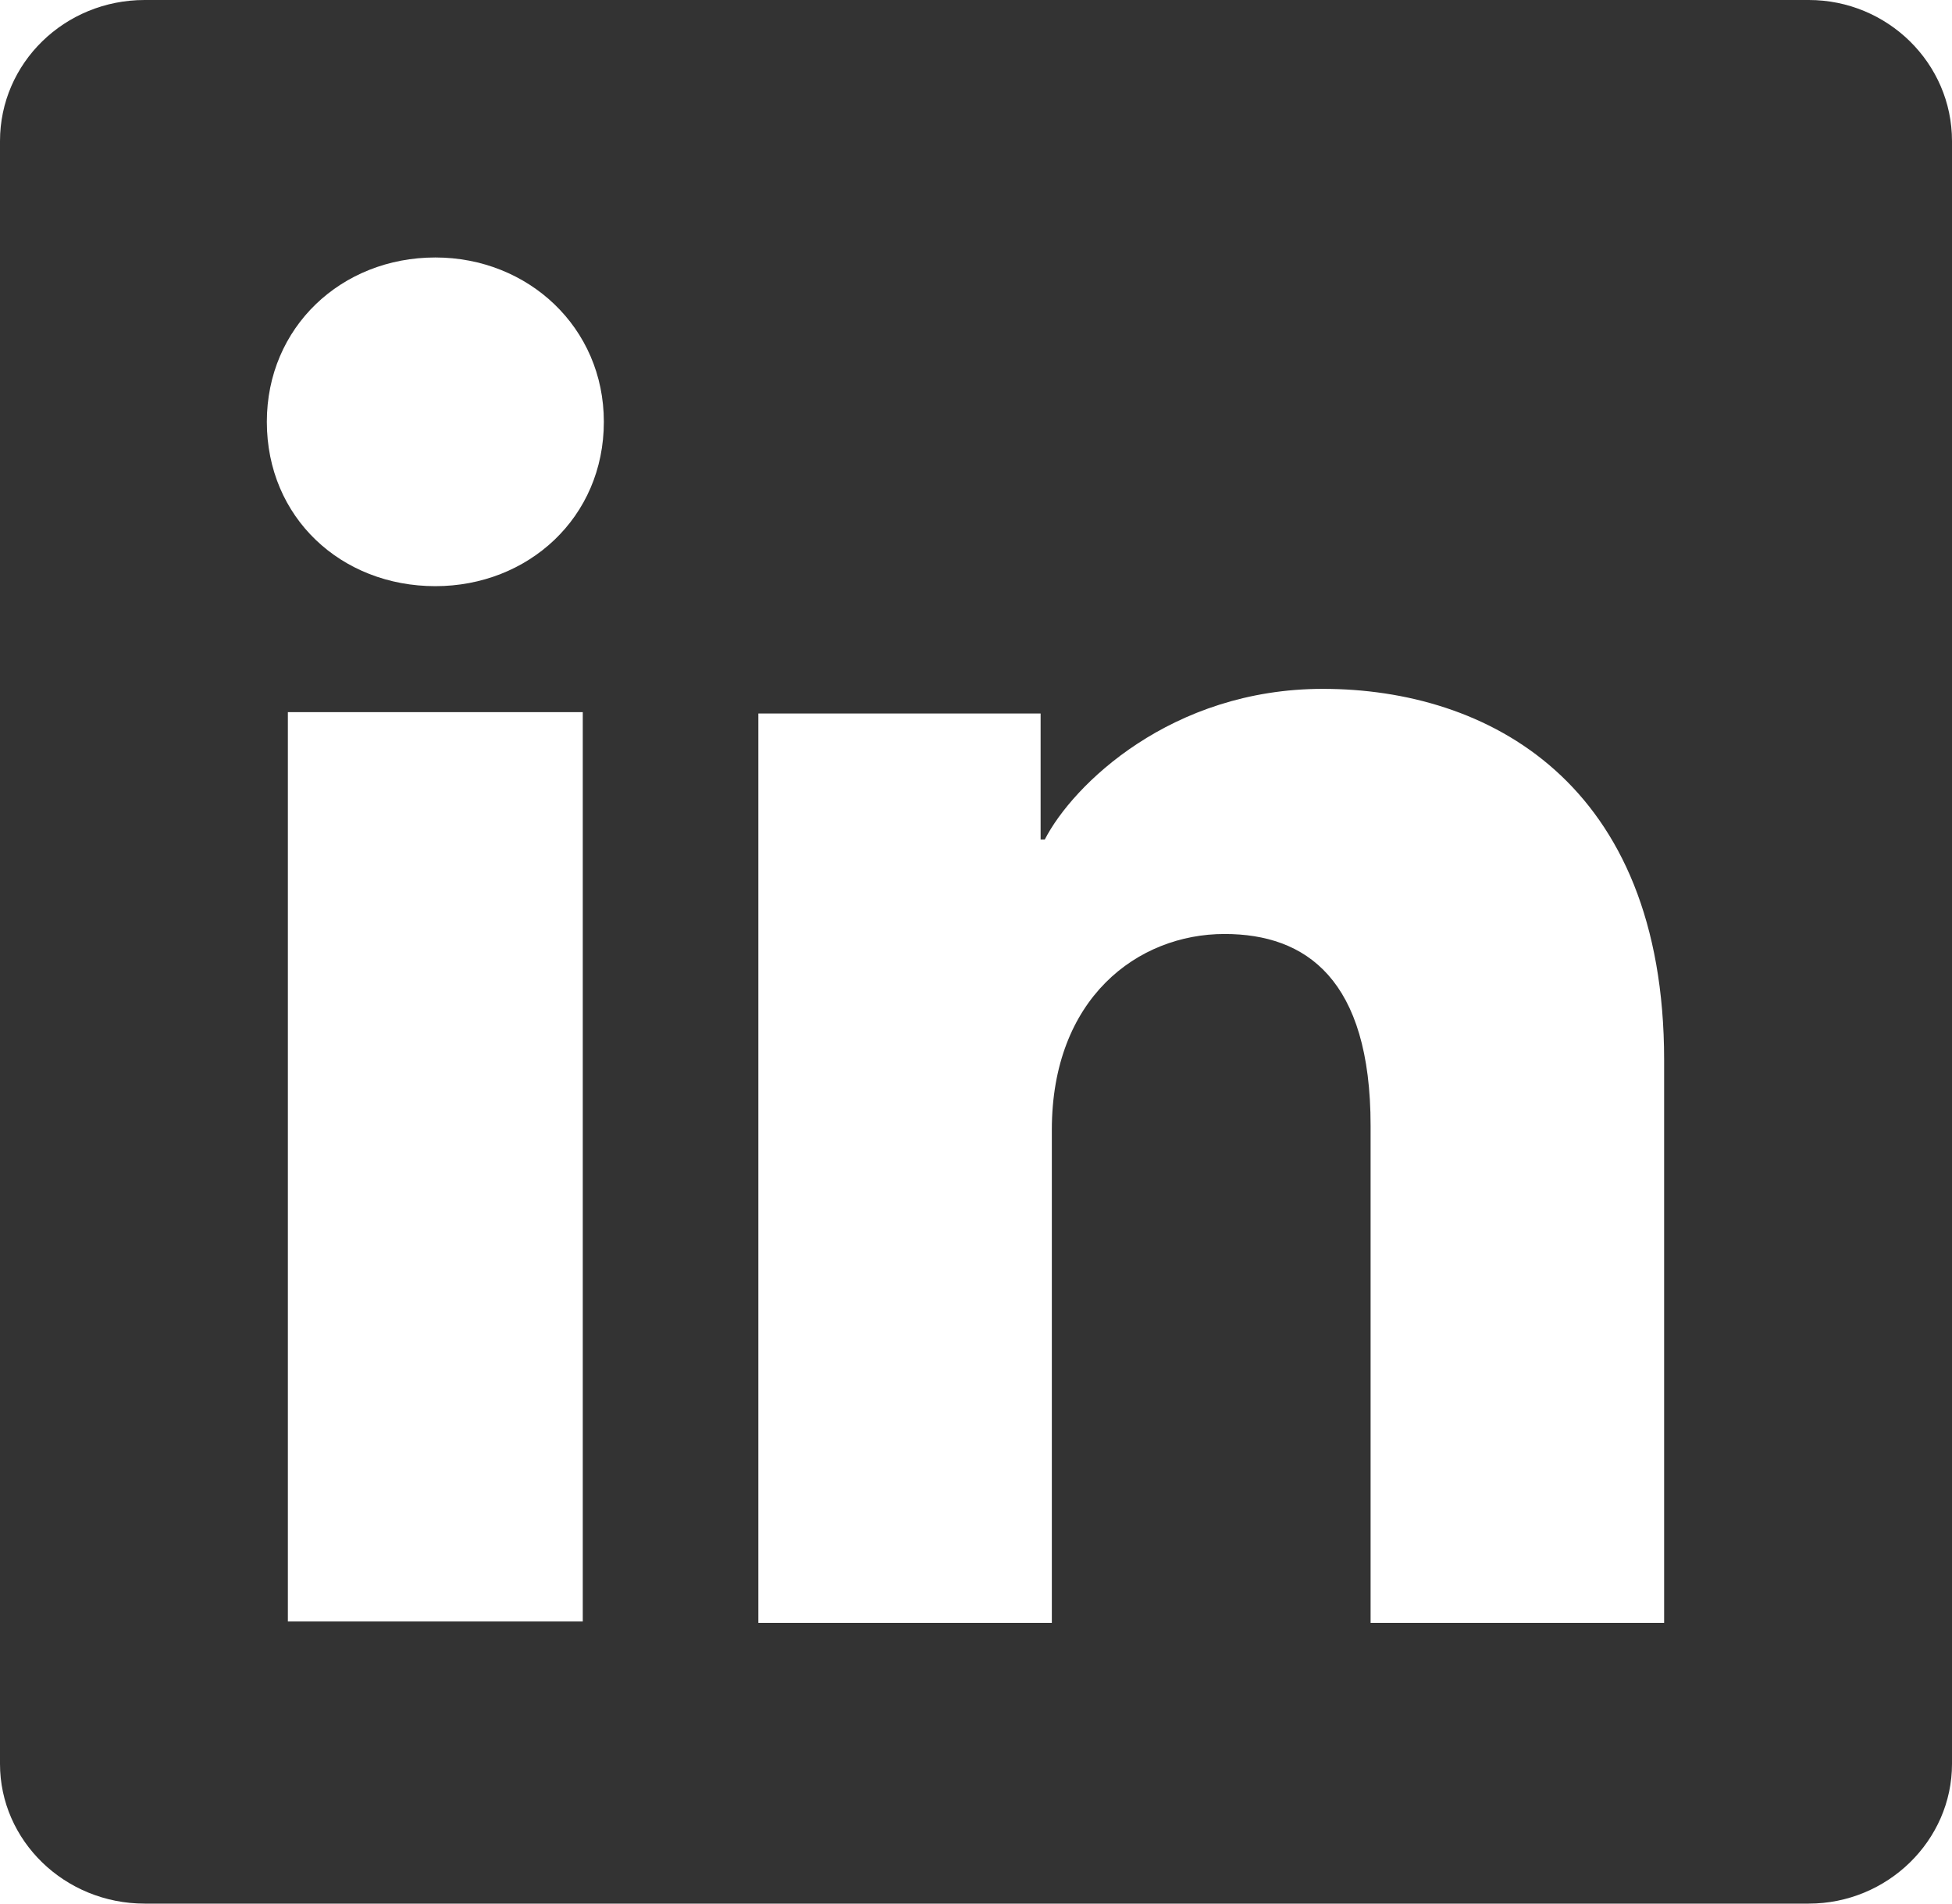 <svg width="40" height="39" viewBox="0 0 40 39" fill="none" xmlns="http://www.w3.org/2000/svg">
<path opacity="0.8" fill-rule="evenodd" clip-rule="evenodd" d="M34.101 33.248H28.086V23.063C28.086 20.061 26.763 19.135 25.093 19.135C23.309 19.135 21.554 20.454 21.554 23.148V33.248H15.54V14.618H21.324V17.199H21.41C21.986 16.077 24 14.113 27.108 14.113C30.475 14.113 34.101 16.021 34.101 21.716V33.248ZM8.921 12.009C6.993 12.009 5.468 10.606 5.468 8.642C5.468 6.706 6.993 5.275 8.921 5.275C10.82 5.275 12.374 6.706 12.374 8.642C12.374 10.606 10.82 12.009 8.921 12.009ZM5.899 33.22H11.942V14.59H5.899V33.22ZM37.065 0H2.964C1.324 0 0 1.291 0 2.89V36.138C0 37.709 1.324 39 2.964 39H37.065C38.676 39 40 37.709 40 36.138V2.89C40 1.291 38.676 0 37.065 0Z" fill="black"/>
</svg>
